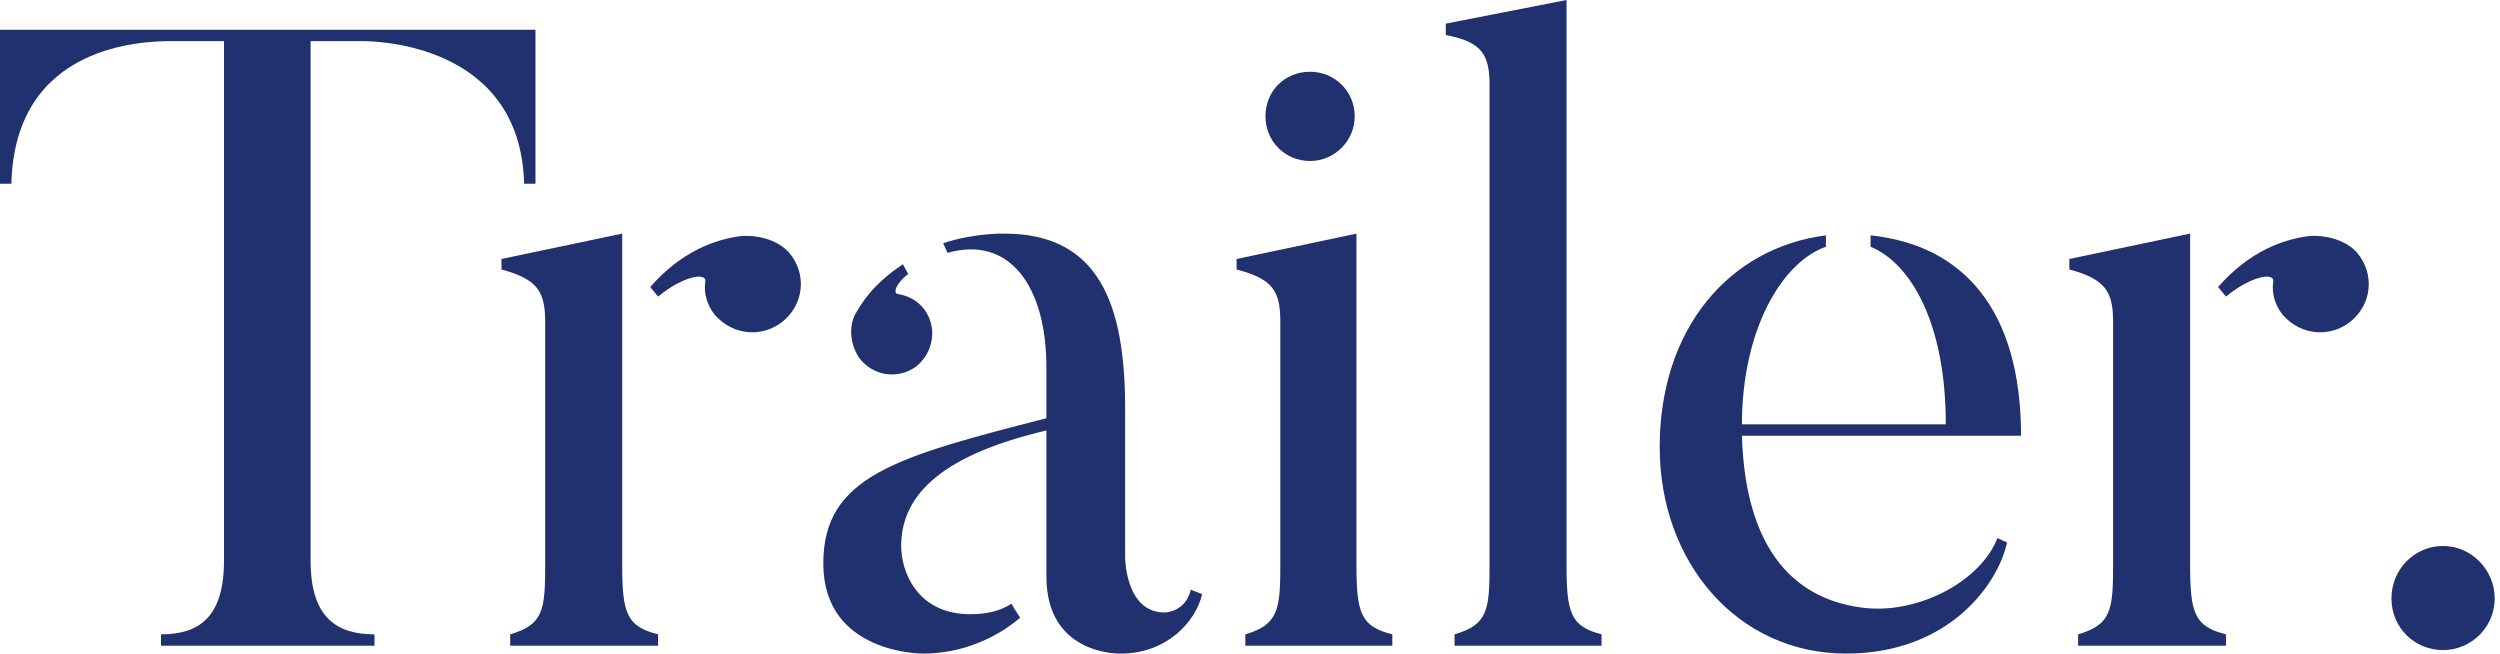 <?xml version="1.0" encoding="utf-8"?>
<svg xmlns="http://www.w3.org/2000/svg" fill="none" height="100%" overflow="visible" preserveAspectRatio="none" style="display: block;" viewBox="0 0 153 40" width="100%">
<g id="Trailer.">
<path d="M0 1.821H32.771V11.245H32.075C31.86 2.624 22.918 2.517 22.168 2.517H19.009V34.323C19.009 37.858 20.669 38.821 22.918 38.821V39.517H9.853V38.821C12.102 38.821 13.708 37.858 13.708 34.323V2.517H10.549C8.889 2.517 0.91 2.624 0.696 11.245H0V1.821Z" fill="#21316F"/>
<path d="M38.078 14.297V34.538C38.078 37.536 38.346 38.339 40.274 38.821V39.517H31.224V38.821C33.259 38.232 33.366 37.322 33.366 34.538V19.705C33.366 17.831 32.884 17.081 30.689 16.492V15.85L38.078 14.297ZM45.254 14.458C46.218 14.351 47.556 14.618 48.306 15.475C49.377 16.76 49.216 18.581 47.931 19.652C46.699 20.669 44.879 20.562 43.754 19.277C43.272 18.688 43.058 17.938 43.165 17.242C43.272 16.653 41.827 16.867 40.274 18.152L39.792 17.563C41.773 15.314 43.808 14.672 45.254 14.458Z" fill="#21316F"/>
<path d="M56.062 22.436C54.937 23.239 53.438 23.025 52.581 21.901C52.046 21.097 51.939 20.08 52.313 19.277C52.688 18.634 53.331 17.456 55.258 16.171L55.58 16.76C54.777 17.403 54.669 17.938 54.937 17.992C55.58 18.099 56.115 18.366 56.544 18.902C57.4 20.026 57.133 21.579 56.062 22.436ZM71.269 37.483C71.269 37.483 72.554 37.483 72.875 36.09L73.572 36.358C73.197 38.018 71.43 39.999 68.592 39.999C68.592 39.999 64.04 40.16 64.04 35.287V26.345C57.882 27.791 55.151 30.147 55.151 33.413C55.151 34.966 56.115 37.59 59.382 37.59C60.399 37.59 61.256 37.376 61.898 36.947C61.952 37.054 62.327 37.643 62.434 37.804C60.988 39.035 58.9 39.999 56.49 39.999C56.49 39.999 50.386 40.053 50.386 34.484C50.386 29.129 54.884 27.951 64.04 25.595V22.49C64.04 17.456 61.738 14.404 57.989 15.475L57.722 14.886C59.649 14.243 61.47 14.297 61.47 14.297C67.306 14.297 68.859 18.688 68.859 25.006V34.109C68.859 34.109 68.859 37.483 71.269 37.483Z" fill="#21316F"/>
<path d="M80.177 9.853C78.624 9.853 77.446 8.621 77.446 7.122C77.446 5.569 78.624 4.391 80.177 4.391C81.676 4.391 82.907 5.569 82.907 7.122C82.907 8.621 81.676 9.853 80.177 9.853ZM85.21 38.821V39.517H76.214V38.821C78.249 38.232 78.356 37.269 78.356 34.538V19.705C78.356 17.831 77.928 17.081 75.679 16.492V15.85L83.014 14.297V34.538C83.014 37.536 83.282 38.339 85.21 38.821Z" fill="#21316F"/>
<path d="M98.014 38.821V39.517H89.018V38.821C91.053 38.232 91.16 37.322 91.16 34.591V5.194C91.16 3.32 90.678 2.57 88.483 2.142V1.446L95.872 0V34.591C95.872 37.536 96.14 38.339 98.014 38.821Z" fill="#21316F"/>
<path d="M114.21 37.215C117.476 37.536 121.225 35.555 122.242 32.931L122.831 33.199C122.296 35.716 119.297 39.999 112.979 39.999C106.339 39.999 101.573 34.431 101.573 27.362C101.573 20.08 105.857 15.154 111.747 14.404V15.1C109.016 16.064 106.606 20.241 106.606 25.97H119.083C119.083 19.598 116.834 16.064 114.478 15.1V14.404C120.1 14.993 123.688 18.902 123.688 26.666H106.606C106.821 33.895 110.033 36.787 114.21 37.215Z" fill="#21316F"/>
<path d="M134.034 14.297V34.538C134.034 37.536 134.301 38.339 136.229 38.821V39.517H127.18V38.821C129.214 38.232 129.322 37.322 129.322 34.538V19.705C129.322 17.831 128.84 17.081 126.644 16.492V15.85L134.034 14.297ZM141.209 14.458C142.173 14.351 143.511 14.618 144.261 15.475C145.332 16.76 145.171 18.581 143.886 19.652C142.655 20.669 140.834 20.562 139.71 19.277C139.228 18.688 139.014 17.938 139.121 17.242C139.228 16.653 137.782 16.867 136.229 18.152L135.747 17.563C137.728 15.314 139.763 14.672 141.209 14.458Z" fill="#21316F"/>
<path d="M149.517 39.785C147.75 39.785 146.357 38.393 146.357 36.626C146.357 34.859 147.75 33.413 149.517 33.413C151.23 33.413 152.676 34.859 152.676 36.626C152.676 38.393 151.23 39.785 149.517 39.785Z" fill="#21316F"/>
</g>
</svg>